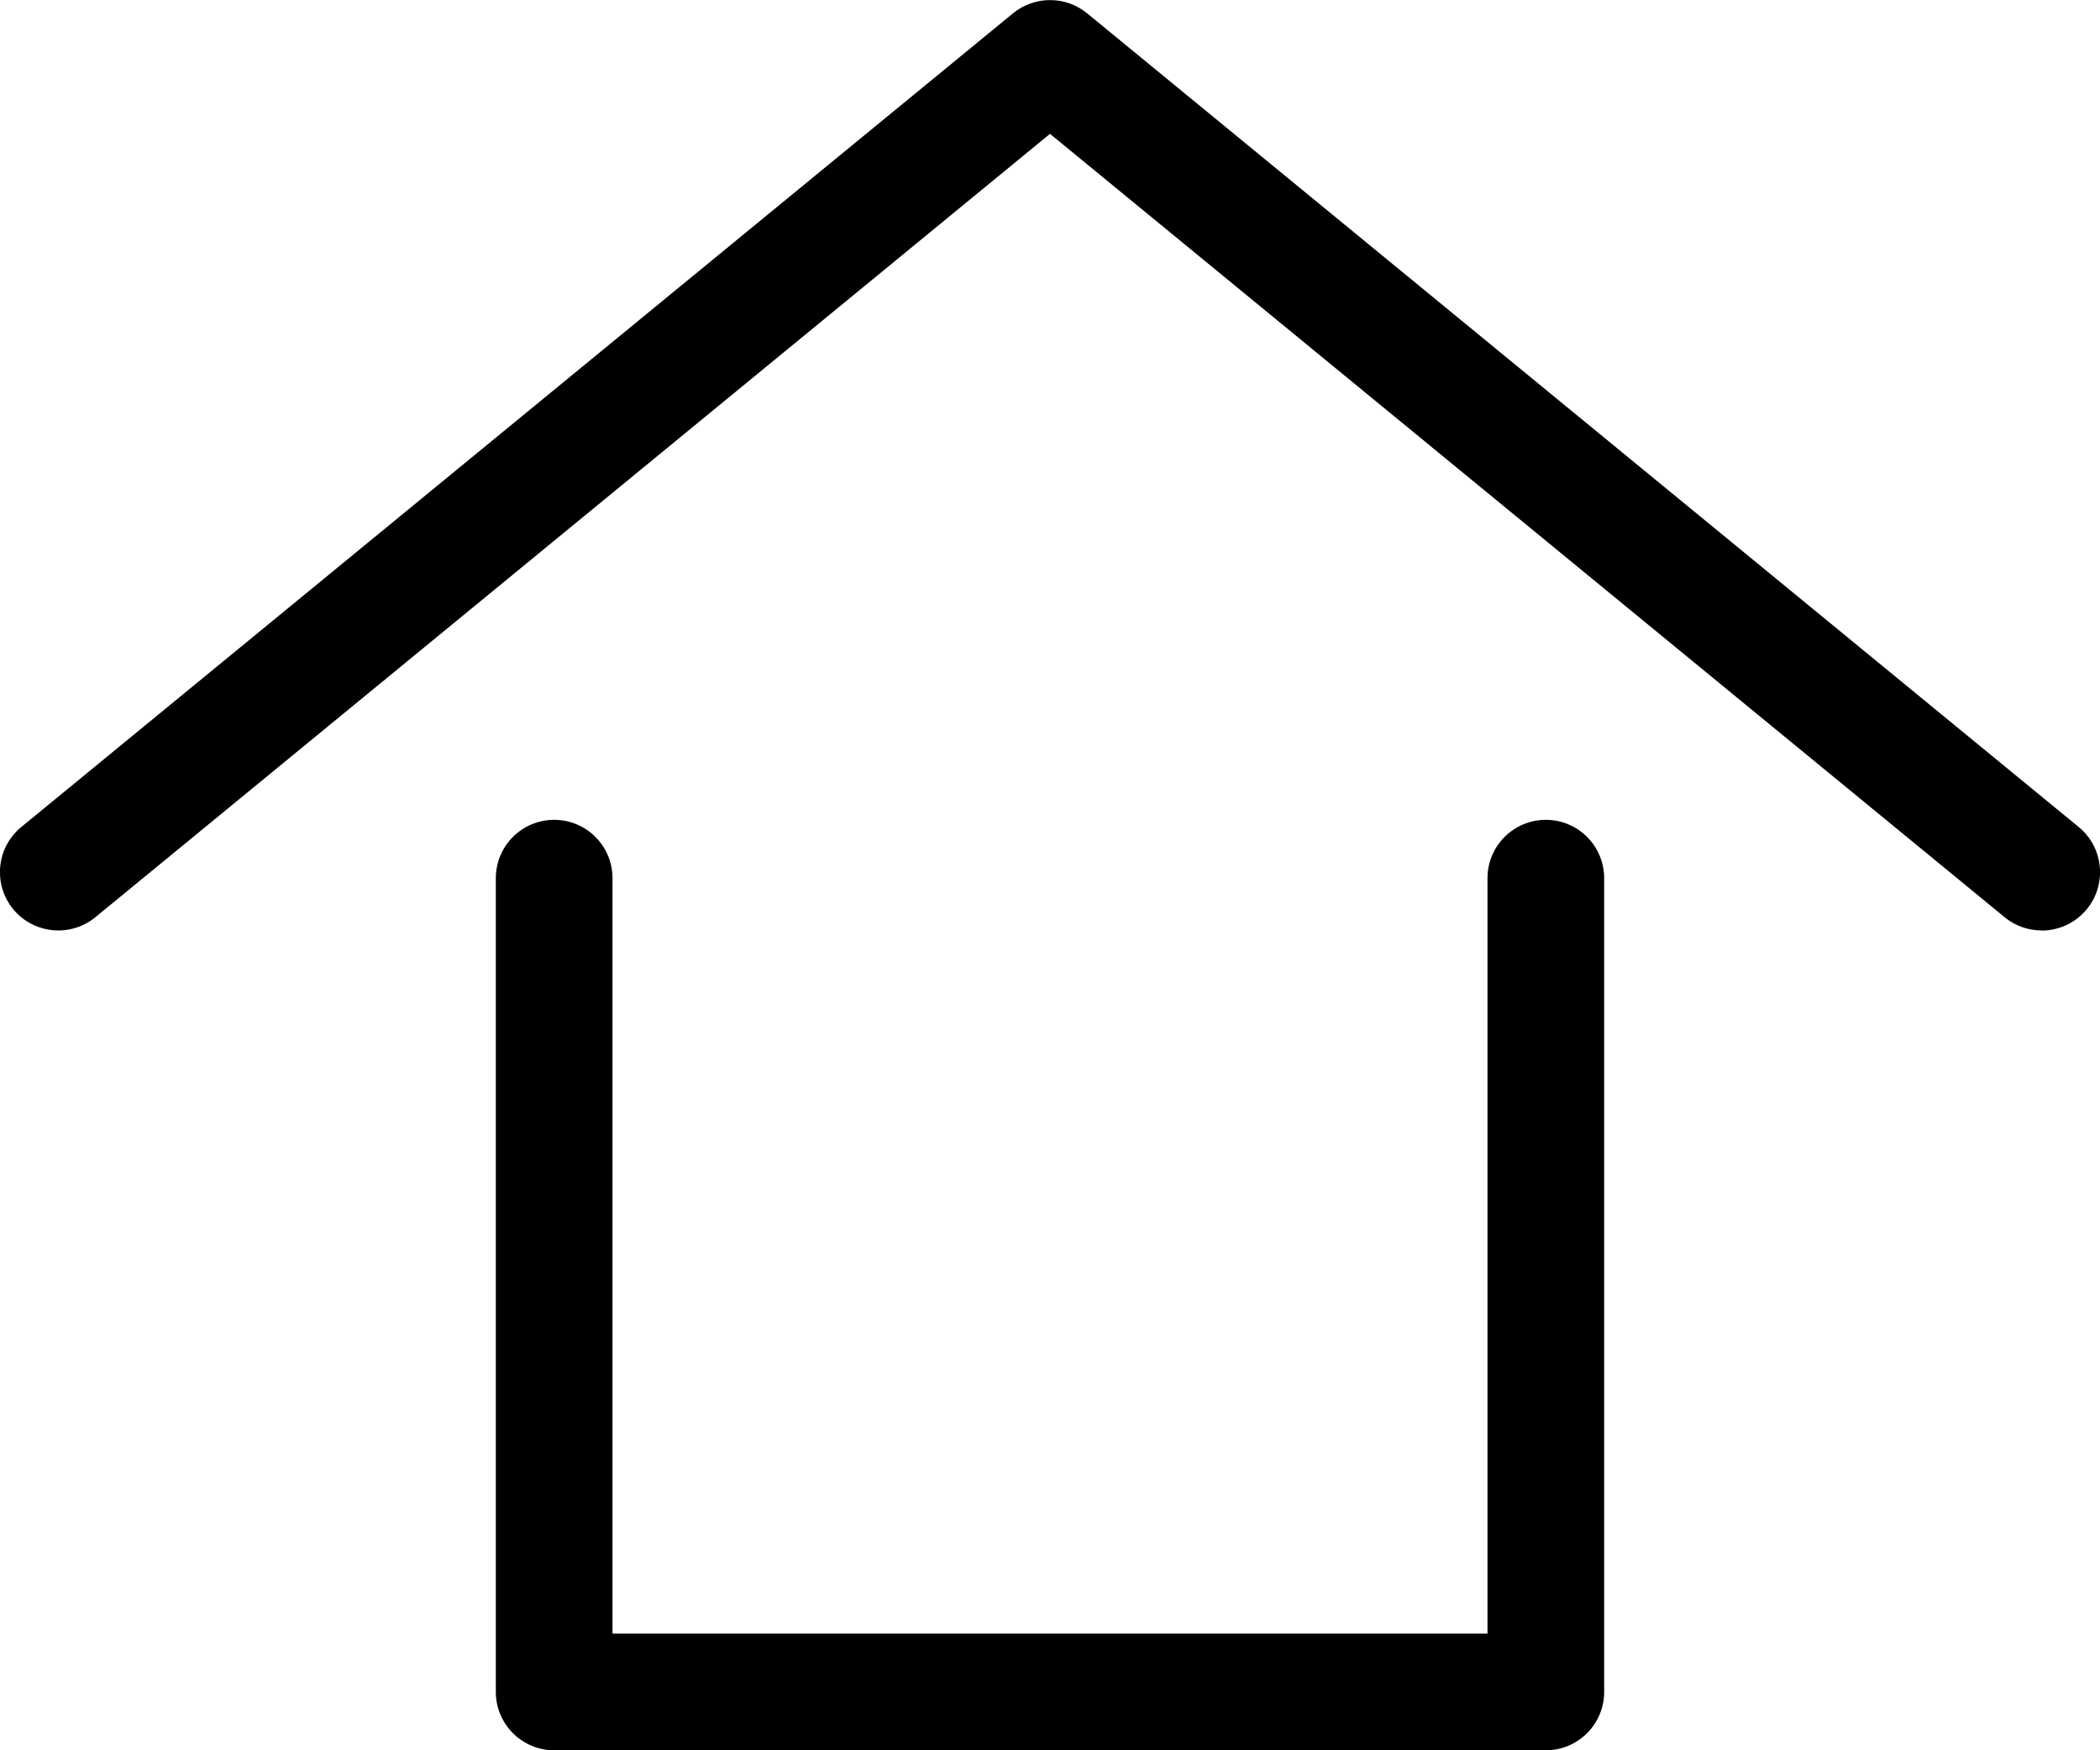 <?xml version="1.0" encoding="UTF-8"?>
<svg id="a" data-name="レイヤー 1" xmlns="http://www.w3.org/2000/svg" viewBox="0 0 18 15">
  <path d="M13.25,15H4.75c-.276,0-.5-.224-.5-.5V7.526c0-.276,.224-.5,.5-.5s.5,.224,.5,.5v6.474h7.5V7.526c0-.276,.224-.5,.5-.5s.5,.224,.5,.5v6.974c0,.276-.224,.5-.5,.5Z"/>
  <path d="M17.5,7.974c-.112,0-.225-.037-.317-.113L9,1.147,.817,7.861c-.214,.175-.528,.143-.704-.069-.175-.214-.144-.529,.069-.704L8.683,.114c.185-.151,.45-.151,.635,0l8.5,6.974c.213,.175,.244,.49,.069,.704-.099,.12-.242,.183-.387,.183Z"/>
</svg>